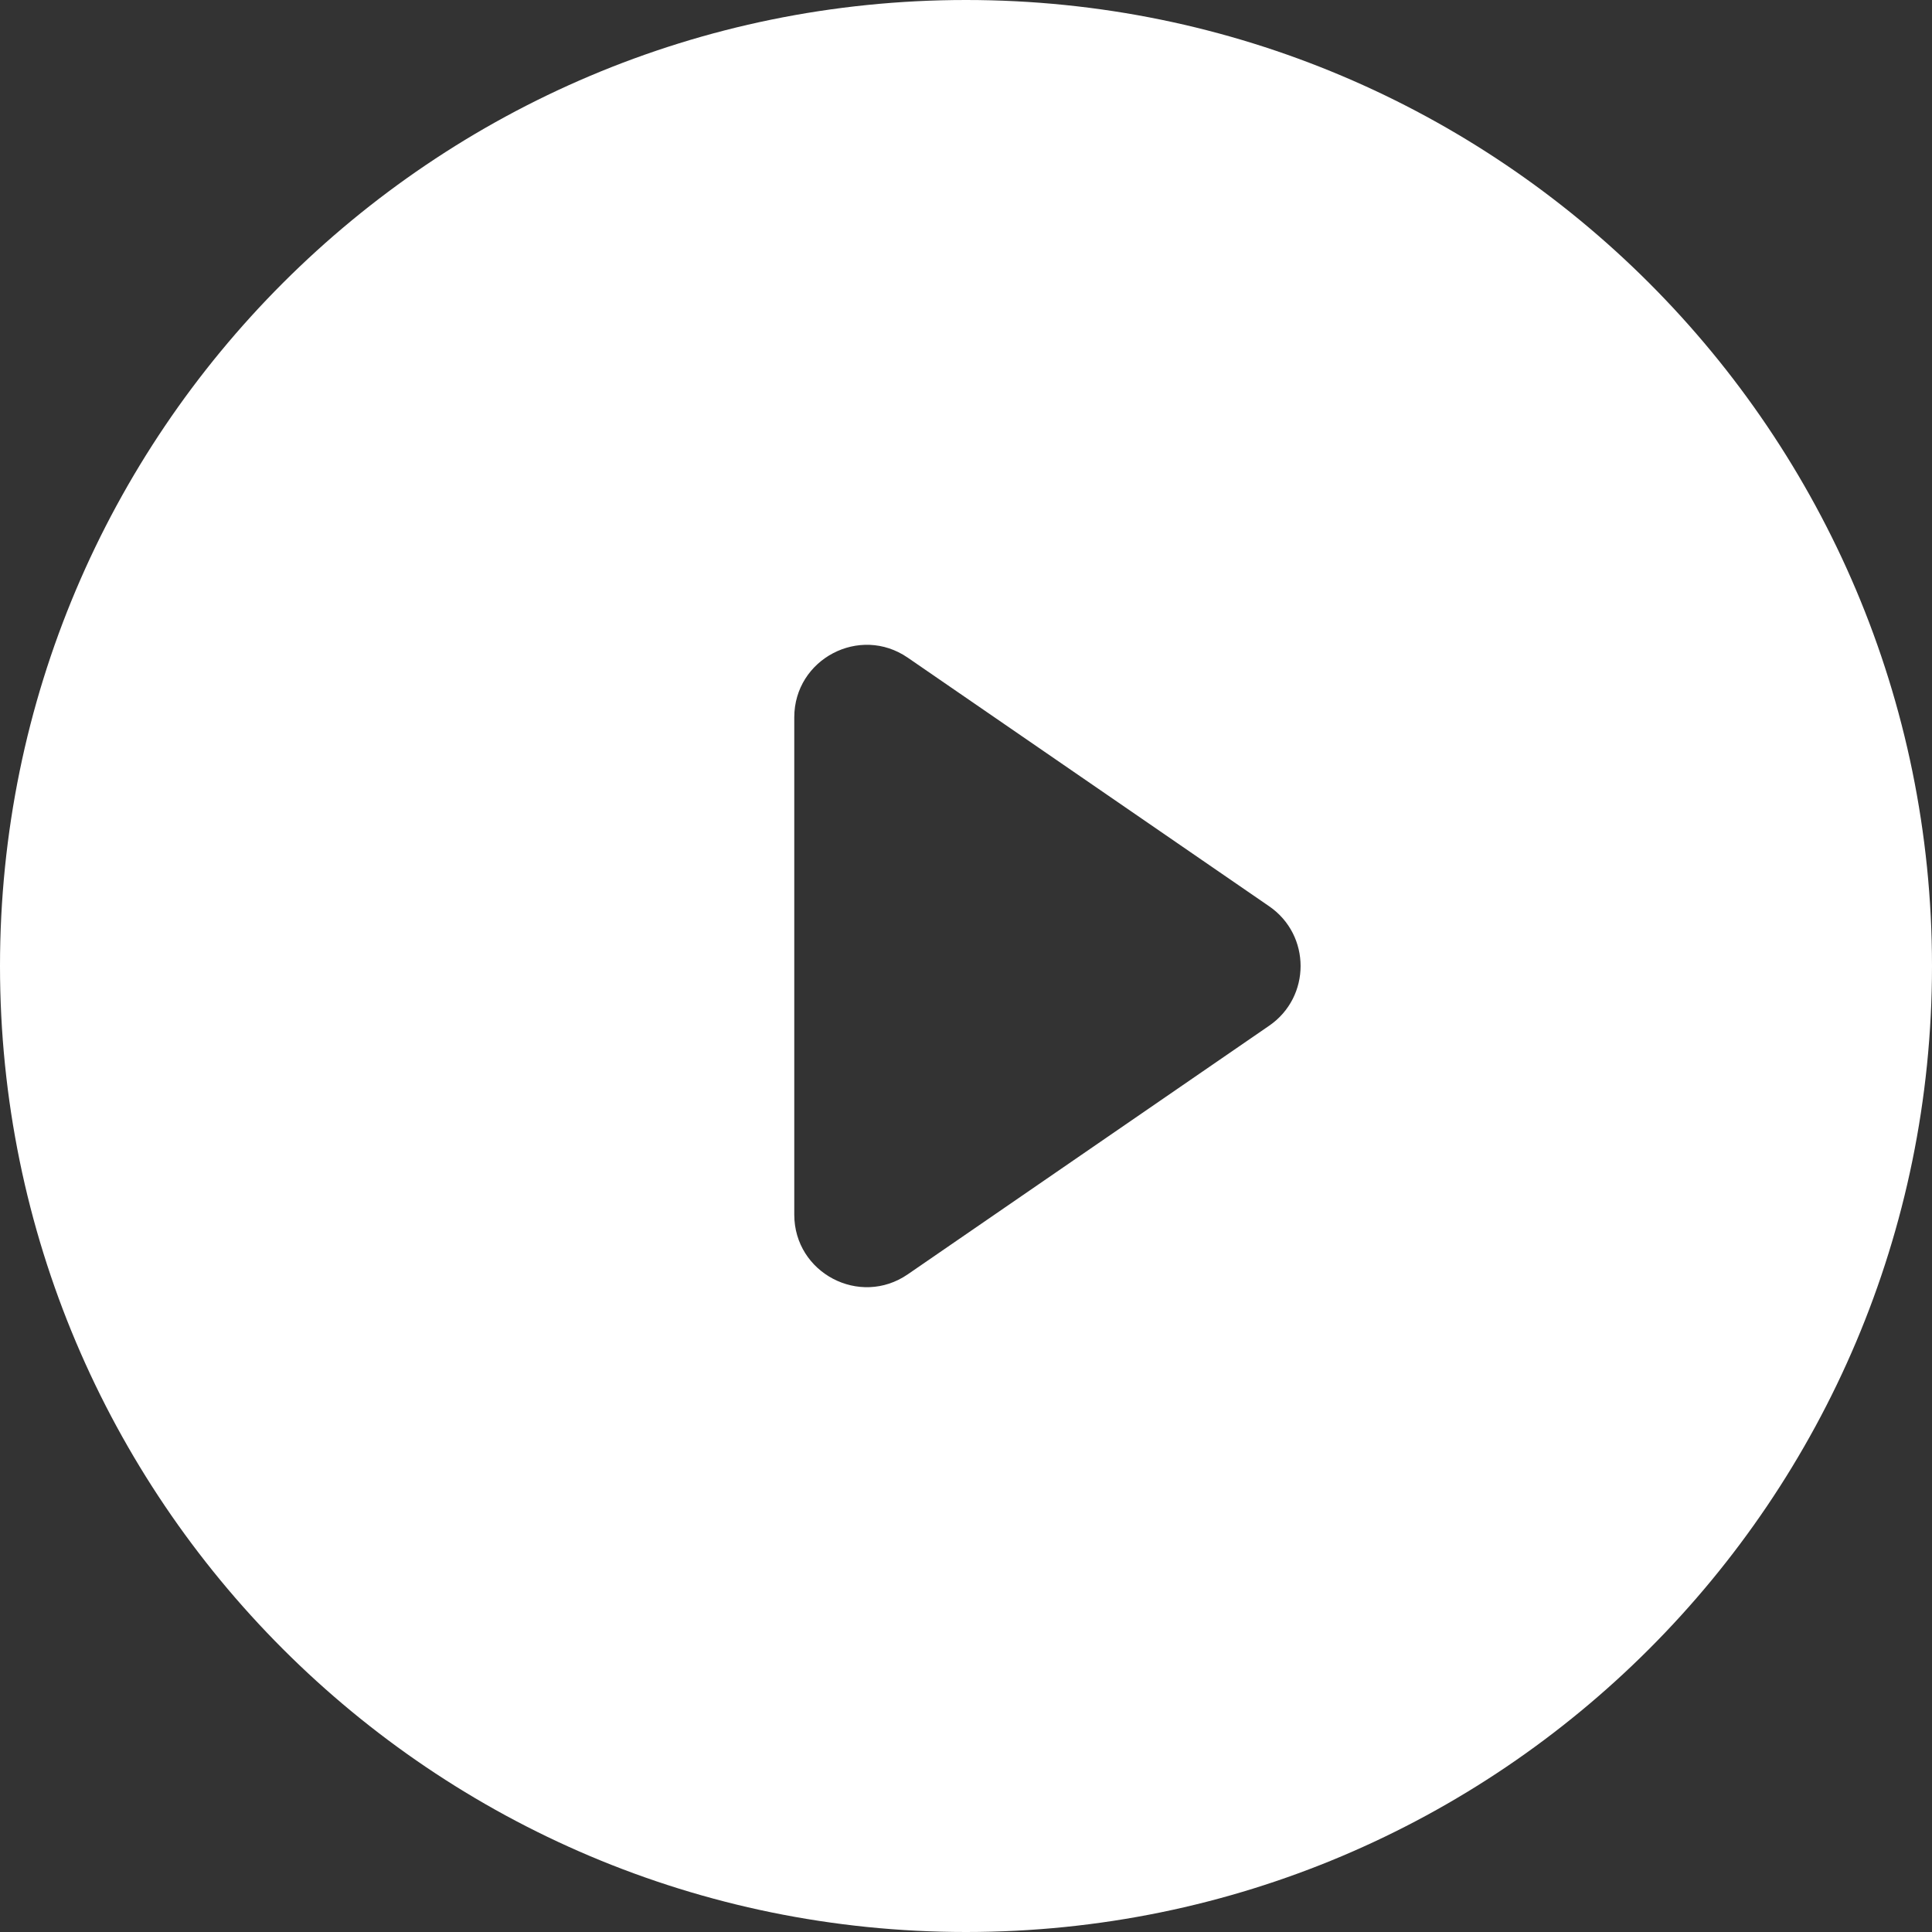 <svg width="80" height="80" viewBox="0 0 80 80" fill="none" xmlns="http://www.w3.org/2000/svg">
<rect x="0" y="0" width="80" height="80" fill="#333333" stroke="none"/>
<path fill-rule="evenodd" clip-rule="evenodd" d="M40 80C62.091 80 80 62.091 80 40C80 17.909 62.091 0 40 0C17.909 0 0 17.909 0 40C0 62.091 17.909 80 40 80ZM32.889 29.705V40V50.295C32.889 52.711 35.599 54.136 37.589 52.767L52.555 42.472C54.288 41.279 54.288 38.721 52.555 37.528L37.589 27.233C35.599 25.864 32.889 27.289 32.889 29.705Z" fill="white"/>
</svg>
